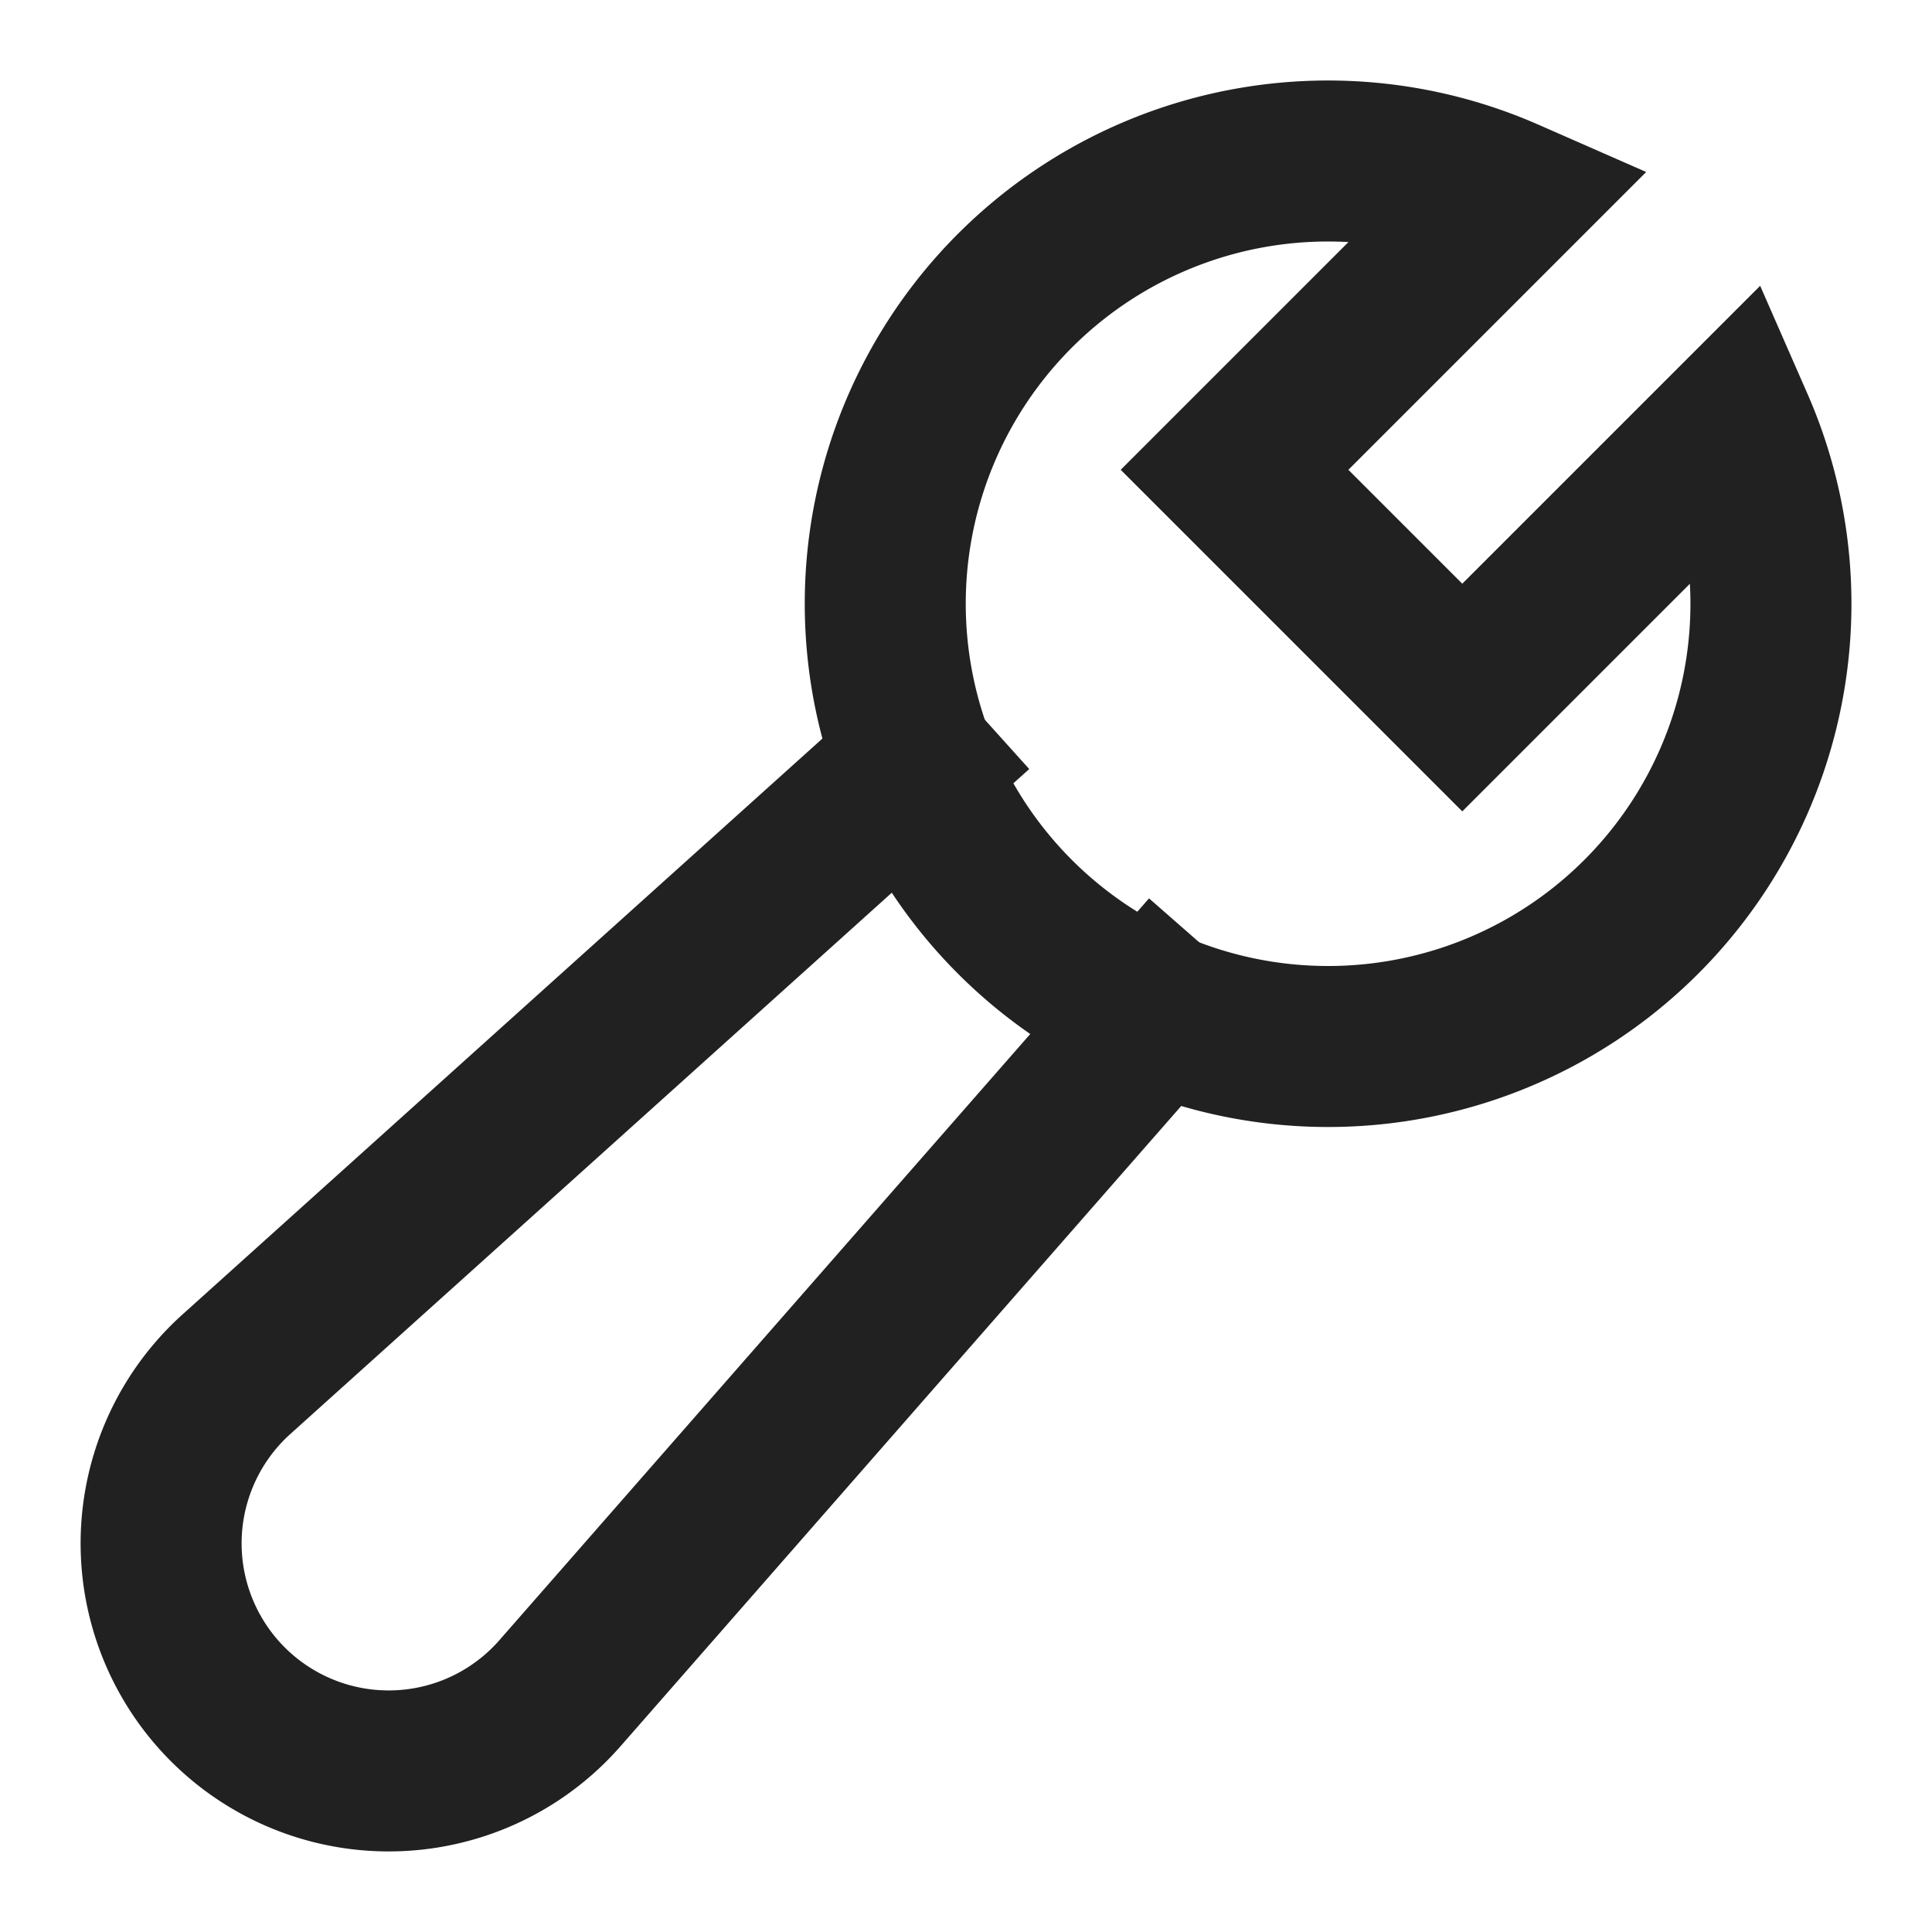 <svg xmlns="http://www.w3.org/2000/svg" width="32" height="32" viewBox="0 0 24 24"><g fill="none" stroke="#212121" stroke-linecap="square" stroke-miterlimit="10" stroke-width="2" class="nc-icon-wrapper"><path stroke-linecap="butt" d="m11.373 9.479-8.437 7.593a2.827 2.827 0 1 0 4.018 3.964l7.413-8.465" data-cap="butt" data-color="color-2"/><path d="m18.164 8.664-2.828-2.828 3.372-3.372A5.5 5.5 0 1 0 16.501 13a5.5 5.5 0 0 0 5.036-7.707l-3.372 3.372Z"/></g></svg>